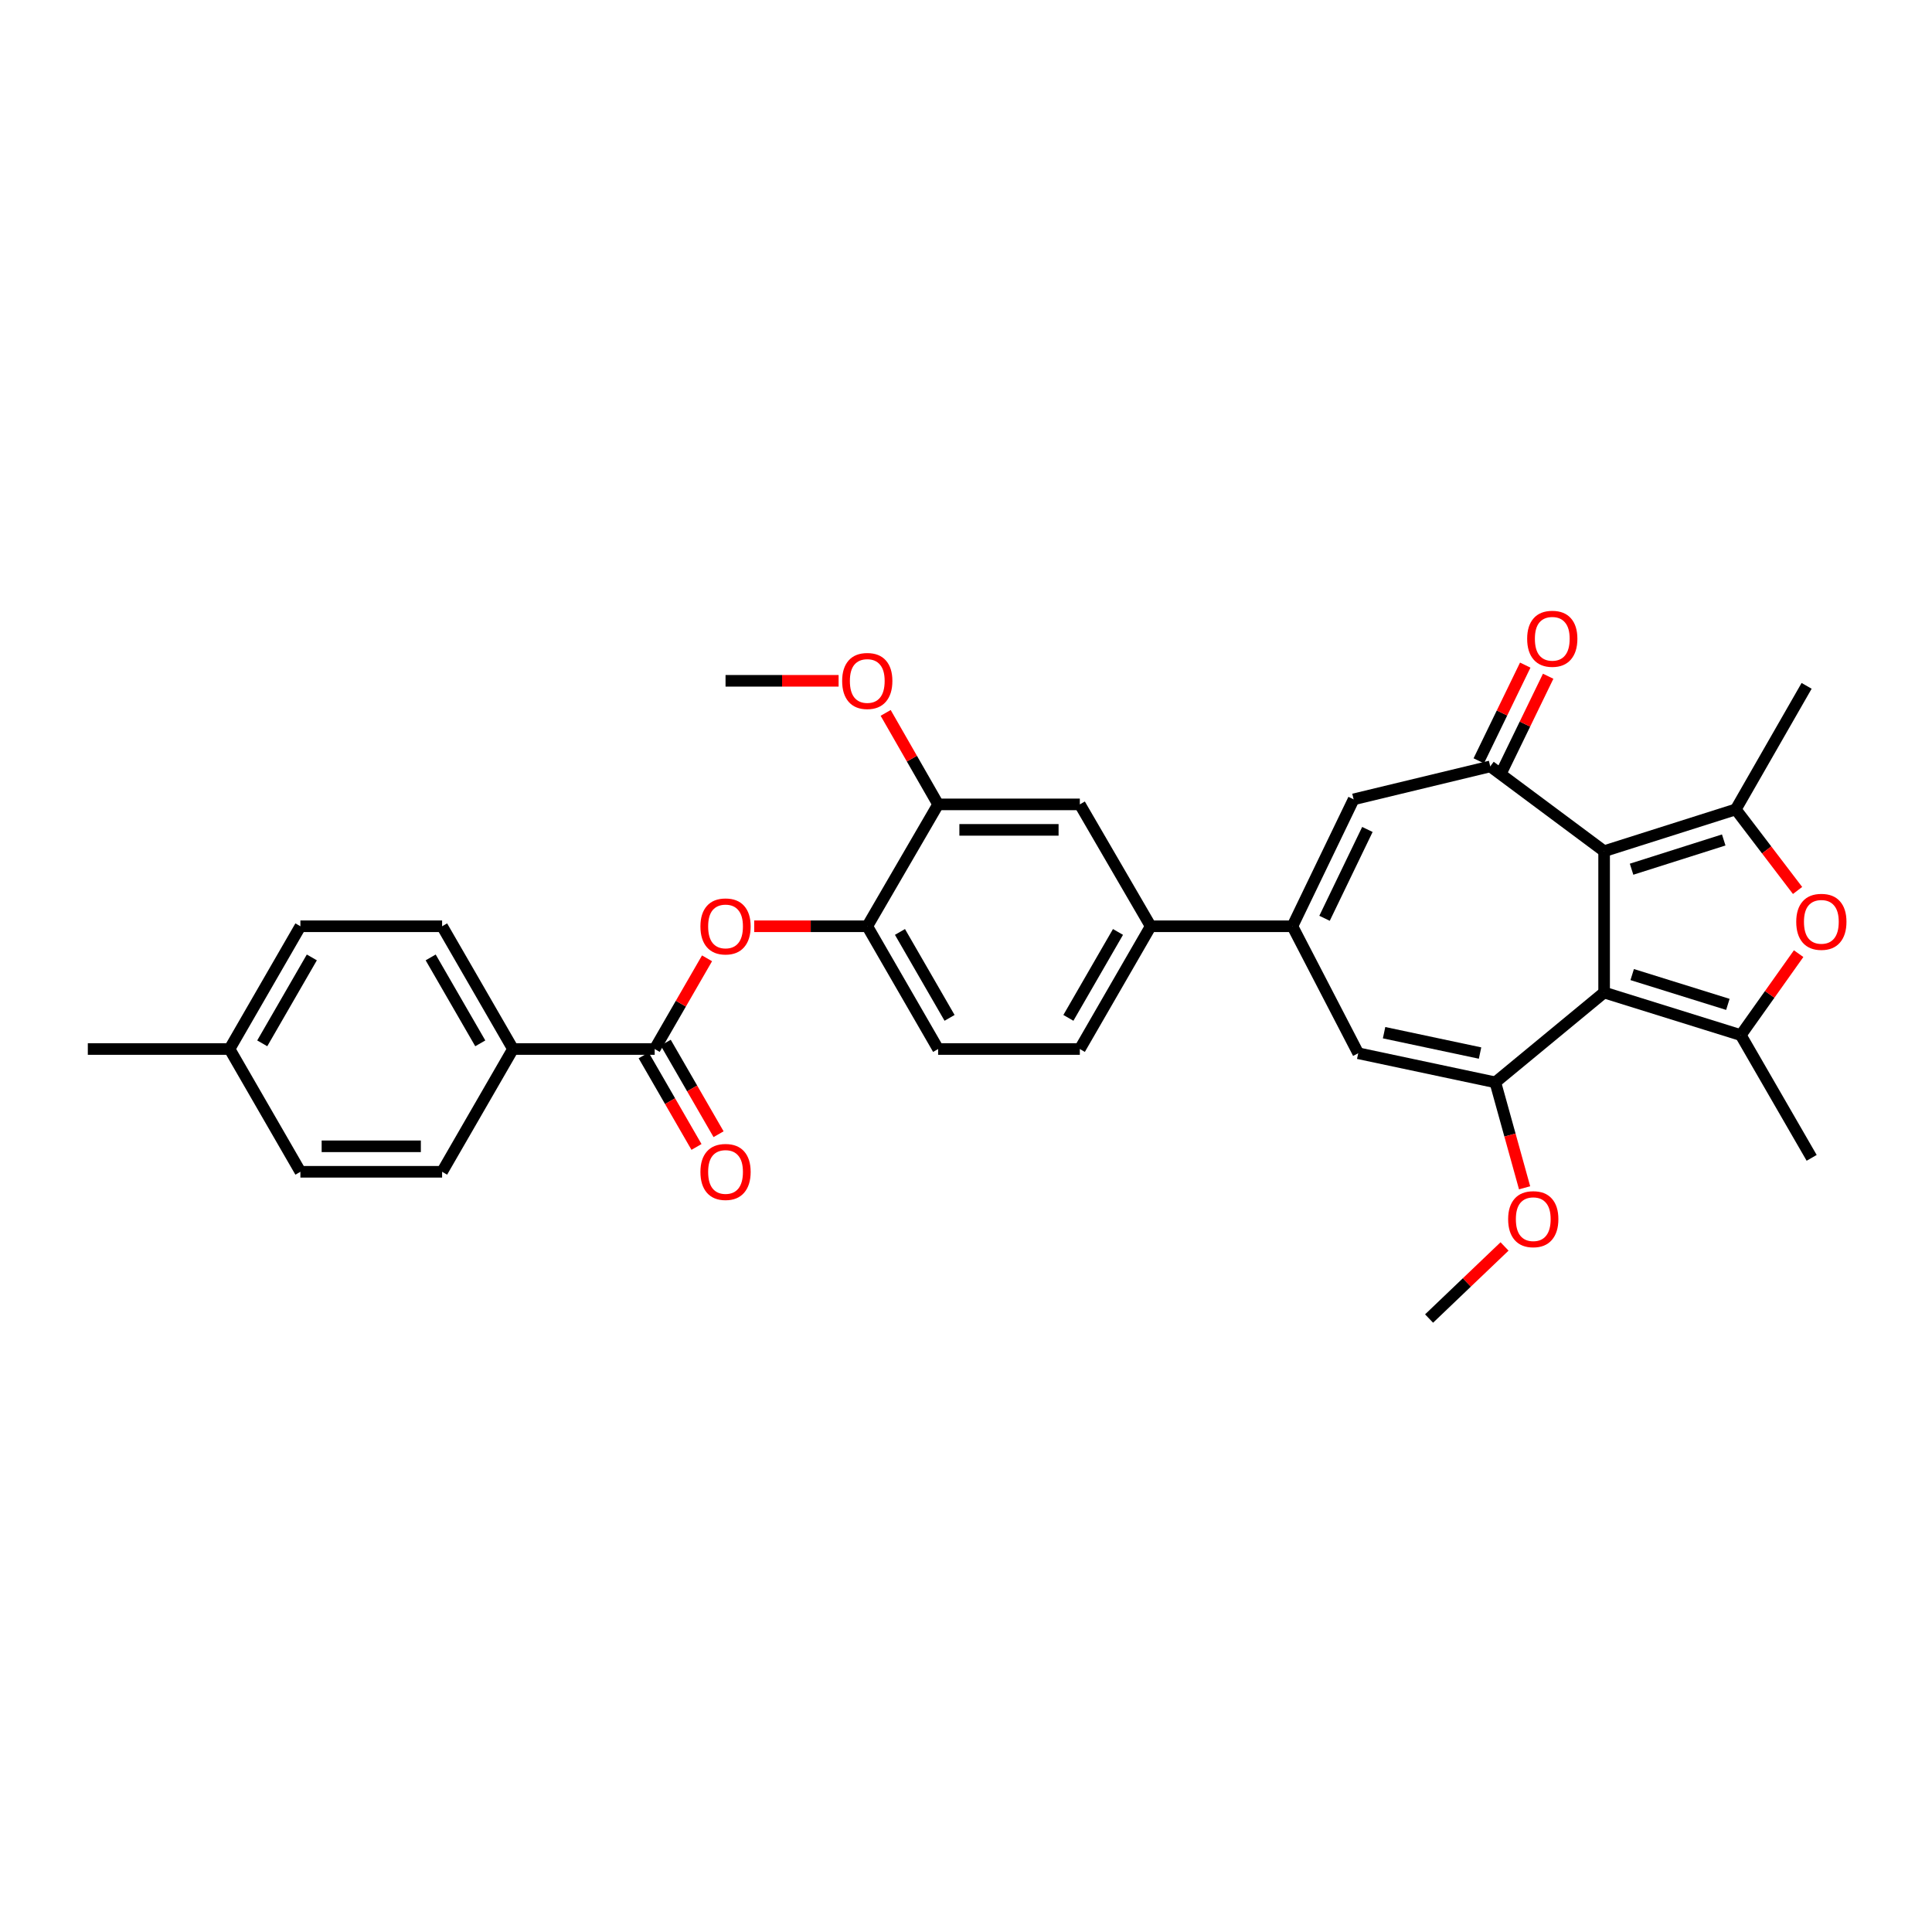 <?xml version='1.0' encoding='iso-8859-1'?>
<svg version='1.1' baseProfile='full'
              xmlns='http://www.w3.org/2000/svg'
                      xmlns:rdkit='http://www.rdkit.org/xml'
                      xmlns:xlink='http://www.w3.org/1999/xlink'
                  xml:space='preserve'
width='1000px' height='1000px' viewBox='0 0 1000 1000'>
<!-- END OF HEADER -->
<rect style='opacity:1.0;fill:#FFFFFF;stroke:none' width='1000' height='1000' x='0' y='0'> </rect>
<path class='bond-0' d='M 830.288,513.726 L 830.288,440.575' style='fill:none;fill-rule:evenodd;stroke:#000000;stroke-width:6px;stroke-linecap:butt;stroke-linejoin:miter;stroke-opacity:1' />
<path class='bond-1' d='M 830.288,513.726 L 901.028,535.767' style='fill:none;fill-rule:evenodd;stroke:#000000;stroke-width:6px;stroke-linecap:butt;stroke-linejoin:miter;stroke-opacity:1' />
<path class='bond-1' d='M 844.822,504.439 L 894.341,519.868' style='fill:none;fill-rule:evenodd;stroke:#000000;stroke-width:6px;stroke-linecap:butt;stroke-linejoin:miter;stroke-opacity:1' />
<path class='bond-2' d='M 830.288,513.726 L 773.983,560.219' style='fill:none;fill-rule:evenodd;stroke:#000000;stroke-width:6px;stroke-linecap:butt;stroke-linejoin:miter;stroke-opacity:1' />
<path class='bond-3' d='M 830.288,440.575 L 898.427,418.951' style='fill:none;fill-rule:evenodd;stroke:#000000;stroke-width:6px;stroke-linecap:butt;stroke-linejoin:miter;stroke-opacity:1' />
<path class='bond-3' d='M 844.498,449.903 L 892.196,434.766' style='fill:none;fill-rule:evenodd;stroke:#000000;stroke-width:6px;stroke-linecap:butt;stroke-linejoin:miter;stroke-opacity:1' />
<path class='bond-4' d='M 830.288,440.575 L 771.345,396.69' style='fill:none;fill-rule:evenodd;stroke:#000000;stroke-width:6px;stroke-linecap:butt;stroke-linejoin:miter;stroke-opacity:1' />
<path class='bond-5' d='M 901.028,535.767 L 915.998,514.689' style='fill:none;fill-rule:evenodd;stroke:#000000;stroke-width:6px;stroke-linecap:butt;stroke-linejoin:miter;stroke-opacity:1' />
<path class='bond-5' d='M 915.998,514.689 L 930.968,493.612' style='fill:none;fill-rule:evenodd;stroke:#FF0000;stroke-width:6px;stroke-linecap:butt;stroke-linejoin:miter;stroke-opacity:1' />
<path class='bond-24' d='M 901.028,535.767 L 937.71,599.304' style='fill:none;fill-rule:evenodd;stroke:#000000;stroke-width:6px;stroke-linecap:butt;stroke-linejoin:miter;stroke-opacity:1' />
<path class='bond-7' d='M 773.983,560.219 L 703.015,545.161' style='fill:none;fill-rule:evenodd;stroke:#000000;stroke-width:6px;stroke-linecap:butt;stroke-linejoin:miter;stroke-opacity:1' />
<path class='bond-7' d='M 766.075,545.058 L 716.398,534.517' style='fill:none;fill-rule:evenodd;stroke:#000000;stroke-width:6px;stroke-linecap:butt;stroke-linejoin:miter;stroke-opacity:1' />
<path class='bond-20' d='M 773.983,560.219 L 781.557,587.512' style='fill:none;fill-rule:evenodd;stroke:#000000;stroke-width:6px;stroke-linecap:butt;stroke-linejoin:miter;stroke-opacity:1' />
<path class='bond-20' d='M 781.557,587.512 L 789.13,614.804' style='fill:none;fill-rule:evenodd;stroke:#FF0000;stroke-width:6px;stroke-linecap:butt;stroke-linejoin:miter;stroke-opacity:1' />
<path class='bond-23' d='M 898.427,418.951 L 935.101,354.996' style='fill:none;fill-rule:evenodd;stroke:#000000;stroke-width:6px;stroke-linecap:butt;stroke-linejoin:miter;stroke-opacity:1' />
<path class='bond-32' d='M 898.427,418.951 L 914.422,439.928' style='fill:none;fill-rule:evenodd;stroke:#000000;stroke-width:6px;stroke-linecap:butt;stroke-linejoin:miter;stroke-opacity:1' />
<path class='bond-32' d='M 914.422,439.928 L 930.417,460.905' style='fill:none;fill-rule:evenodd;stroke:#FF0000;stroke-width:6px;stroke-linecap:butt;stroke-linejoin:miter;stroke-opacity:1' />
<path class='bond-8' d='M 771.345,396.69 L 700.634,413.741' style='fill:none;fill-rule:evenodd;stroke:#000000;stroke-width:6px;stroke-linecap:butt;stroke-linejoin:miter;stroke-opacity:1' />
<path class='bond-16' d='M 777.278,399.57 L 789.304,374.796' style='fill:none;fill-rule:evenodd;stroke:#000000;stroke-width:6px;stroke-linecap:butt;stroke-linejoin:miter;stroke-opacity:1' />
<path class='bond-16' d='M 789.304,374.796 L 801.33,350.022' style='fill:none;fill-rule:evenodd;stroke:#FF0000;stroke-width:6px;stroke-linecap:butt;stroke-linejoin:miter;stroke-opacity:1' />
<path class='bond-16' d='M 765.412,393.81 L 777.438,369.036' style='fill:none;fill-rule:evenodd;stroke:#000000;stroke-width:6px;stroke-linecap:butt;stroke-linejoin:miter;stroke-opacity:1' />
<path class='bond-16' d='M 777.438,369.036 L 789.464,344.262' style='fill:none;fill-rule:evenodd;stroke:#FF0000;stroke-width:6px;stroke-linecap:butt;stroke-linejoin:miter;stroke-opacity:1' />
<path class='bond-6' d='M 668.95,479.433 L 703.015,545.161' style='fill:none;fill-rule:evenodd;stroke:#000000;stroke-width:6px;stroke-linecap:butt;stroke-linejoin:miter;stroke-opacity:1' />
<path class='bond-11' d='M 668.95,479.433 L 595.593,479.433' style='fill:none;fill-rule:evenodd;stroke:#000000;stroke-width:6px;stroke-linecap:butt;stroke-linejoin:miter;stroke-opacity:1' />
<path class='bond-33' d='M 668.95,479.433 L 700.634,413.741' style='fill:none;fill-rule:evenodd;stroke:#000000;stroke-width:6px;stroke-linecap:butt;stroke-linejoin:miter;stroke-opacity:1' />
<path class='bond-33' d='M 685.582,475.309 L 707.761,429.325' style='fill:none;fill-rule:evenodd;stroke:#000000;stroke-width:6px;stroke-linecap:butt;stroke-linejoin:miter;stroke-opacity:1' />
<path class='bond-9' d='M 338.865,542.97 L 352.413,519.498' style='fill:none;fill-rule:evenodd;stroke:#000000;stroke-width:6px;stroke-linecap:butt;stroke-linejoin:miter;stroke-opacity:1' />
<path class='bond-9' d='M 352.413,519.498 L 365.961,496.027' style='fill:none;fill-rule:evenodd;stroke:#FF0000;stroke-width:6px;stroke-linecap:butt;stroke-linejoin:miter;stroke-opacity:1' />
<path class='bond-15' d='M 338.865,542.97 L 265.516,542.97' style='fill:none;fill-rule:evenodd;stroke:#000000;stroke-width:6px;stroke-linecap:butt;stroke-linejoin:miter;stroke-opacity:1' />
<path class='bond-17' d='M 333.153,546.266 L 346.829,569.962' style='fill:none;fill-rule:evenodd;stroke:#000000;stroke-width:6px;stroke-linecap:butt;stroke-linejoin:miter;stroke-opacity:1' />
<path class='bond-17' d='M 346.829,569.962 L 360.504,593.657' style='fill:none;fill-rule:evenodd;stroke:#FF0000;stroke-width:6px;stroke-linecap:butt;stroke-linejoin:miter;stroke-opacity:1' />
<path class='bond-17' d='M 344.577,539.673 L 358.252,563.369' style='fill:none;fill-rule:evenodd;stroke:#000000;stroke-width:6px;stroke-linecap:butt;stroke-linejoin:miter;stroke-opacity:1' />
<path class='bond-17' d='M 358.252,563.369 L 371.928,587.064' style='fill:none;fill-rule:evenodd;stroke:#FF0000;stroke-width:6px;stroke-linecap:butt;stroke-linejoin:miter;stroke-opacity:1' />
<path class='bond-10' d='M 390.373,479.433 L 419.634,479.433' style='fill:none;fill-rule:evenodd;stroke:#FF0000;stroke-width:6px;stroke-linecap:butt;stroke-linejoin:miter;stroke-opacity:1' />
<path class='bond-10' d='M 419.634,479.433 L 448.895,479.433' style='fill:none;fill-rule:evenodd;stroke:#000000;stroke-width:6px;stroke-linecap:butt;stroke-linejoin:miter;stroke-opacity:1' />
<path class='bond-14' d='M 595.593,479.433 L 558.919,416.35' style='fill:none;fill-rule:evenodd;stroke:#000000;stroke-width:6px;stroke-linecap:butt;stroke-linejoin:miter;stroke-opacity:1' />
<path class='bond-18' d='M 595.593,479.433 L 558.919,542.97' style='fill:none;fill-rule:evenodd;stroke:#000000;stroke-width:6px;stroke-linecap:butt;stroke-linejoin:miter;stroke-opacity:1' />
<path class='bond-18' d='M 578.669,482.37 L 552.997,526.846' style='fill:none;fill-rule:evenodd;stroke:#000000;stroke-width:6px;stroke-linecap:butt;stroke-linejoin:miter;stroke-opacity:1' />
<path class='bond-12' d='M 448.895,479.433 L 485.57,542.97' style='fill:none;fill-rule:evenodd;stroke:#000000;stroke-width:6px;stroke-linecap:butt;stroke-linejoin:miter;stroke-opacity:1' />
<path class='bond-12' d='M 465.82,482.37 L 491.492,526.846' style='fill:none;fill-rule:evenodd;stroke:#000000;stroke-width:6px;stroke-linecap:butt;stroke-linejoin:miter;stroke-opacity:1' />
<path class='bond-34' d='M 448.895,479.433 L 485.57,416.35' style='fill:none;fill-rule:evenodd;stroke:#000000;stroke-width:6px;stroke-linecap:butt;stroke-linejoin:miter;stroke-opacity:1' />
<path class='bond-13' d='M 485.57,416.35 L 558.919,416.35' style='fill:none;fill-rule:evenodd;stroke:#000000;stroke-width:6px;stroke-linecap:butt;stroke-linejoin:miter;stroke-opacity:1' />
<path class='bond-13' d='M 496.572,429.539 L 547.917,429.539' style='fill:none;fill-rule:evenodd;stroke:#000000;stroke-width:6px;stroke-linecap:butt;stroke-linejoin:miter;stroke-opacity:1' />
<path class='bond-25' d='M 485.57,416.35 L 471.993,392.67' style='fill:none;fill-rule:evenodd;stroke:#000000;stroke-width:6px;stroke-linecap:butt;stroke-linejoin:miter;stroke-opacity:1' />
<path class='bond-25' d='M 471.993,392.67 L 458.415,368.991' style='fill:none;fill-rule:evenodd;stroke:#FF0000;stroke-width:6px;stroke-linecap:butt;stroke-linejoin:miter;stroke-opacity:1' />
<path class='bond-21' d='M 265.516,542.97 L 228.834,479.433' style='fill:none;fill-rule:evenodd;stroke:#000000;stroke-width:6px;stroke-linecap:butt;stroke-linejoin:miter;stroke-opacity:1' />
<path class='bond-21' d='M 248.591,540.034 L 222.914,495.558' style='fill:none;fill-rule:evenodd;stroke:#000000;stroke-width:6px;stroke-linecap:butt;stroke-linejoin:miter;stroke-opacity:1' />
<path class='bond-22' d='M 265.516,542.97 L 228.834,606.515' style='fill:none;fill-rule:evenodd;stroke:#000000;stroke-width:6px;stroke-linecap:butt;stroke-linejoin:miter;stroke-opacity:1' />
<path class='bond-19' d='M 558.919,542.97 L 485.57,542.97' style='fill:none;fill-rule:evenodd;stroke:#000000;stroke-width:6px;stroke-linecap:butt;stroke-linejoin:miter;stroke-opacity:1' />
<path class='bond-29' d='M 778.749,645.159 L 759.219,663.816' style='fill:none;fill-rule:evenodd;stroke:#FF0000;stroke-width:6px;stroke-linecap:butt;stroke-linejoin:miter;stroke-opacity:1' />
<path class='bond-29' d='M 759.219,663.816 L 739.69,682.472' style='fill:none;fill-rule:evenodd;stroke:#000000;stroke-width:6px;stroke-linecap:butt;stroke-linejoin:miter;stroke-opacity:1' />
<path class='bond-27' d='M 228.834,479.433 L 155.485,479.433' style='fill:none;fill-rule:evenodd;stroke:#000000;stroke-width:6px;stroke-linecap:butt;stroke-linejoin:miter;stroke-opacity:1' />
<path class='bond-26' d='M 228.834,606.515 L 155.485,606.515' style='fill:none;fill-rule:evenodd;stroke:#000000;stroke-width:6px;stroke-linecap:butt;stroke-linejoin:miter;stroke-opacity:1' />
<path class='bond-26' d='M 217.832,593.325 L 166.488,593.325' style='fill:none;fill-rule:evenodd;stroke:#000000;stroke-width:6px;stroke-linecap:butt;stroke-linejoin:miter;stroke-opacity:1' />
<path class='bond-31' d='M 434.062,352.387 L 404.8,352.387' style='fill:none;fill-rule:evenodd;stroke:#FF0000;stroke-width:6px;stroke-linecap:butt;stroke-linejoin:miter;stroke-opacity:1' />
<path class='bond-31' d='M 404.8,352.387 L 375.539,352.387' style='fill:none;fill-rule:evenodd;stroke:#000000;stroke-width:6px;stroke-linecap:butt;stroke-linejoin:miter;stroke-opacity:1' />
<path class='bond-28' d='M 155.485,606.515 L 118.811,542.97' style='fill:none;fill-rule:evenodd;stroke:#000000;stroke-width:6px;stroke-linecap:butt;stroke-linejoin:miter;stroke-opacity:1' />
<path class='bond-35' d='M 155.485,479.433 L 118.811,542.97' style='fill:none;fill-rule:evenodd;stroke:#000000;stroke-width:6px;stroke-linecap:butt;stroke-linejoin:miter;stroke-opacity:1' />
<path class='bond-35' d='M 161.407,495.557 L 135.735,540.033' style='fill:none;fill-rule:evenodd;stroke:#000000;stroke-width:6px;stroke-linecap:butt;stroke-linejoin:miter;stroke-opacity:1' />
<path class='bond-30' d='M 118.811,542.97 L 45.455,542.97' style='fill:none;fill-rule:evenodd;stroke:#000000;stroke-width:6px;stroke-linecap:butt;stroke-linejoin:miter;stroke-opacity:1' />
<path  class='atom-6' d='M 929.729 477.131
Q 929.729 470.331, 933.089 466.531
Q 936.449 462.731, 942.729 462.731
Q 949.009 462.731, 952.369 466.531
Q 955.729 470.331, 955.729 477.131
Q 955.729 484.011, 952.329 487.931
Q 948.929 491.811, 942.729 491.811
Q 936.489 491.811, 933.089 487.931
Q 929.729 484.051, 929.729 477.131
M 942.729 488.611
Q 947.049 488.611, 949.369 485.731
Q 951.729 482.811, 951.729 477.131
Q 951.729 471.571, 949.369 468.771
Q 947.049 465.931, 942.729 465.931
Q 938.409 465.931, 936.049 468.731
Q 933.729 471.531, 933.729 477.131
Q 933.729 482.851, 936.049 485.731
Q 938.409 488.611, 942.729 488.611
' fill='#FF0000'/>
<path  class='atom-11' d='M 362.539 479.513
Q 362.539 472.713, 365.899 468.913
Q 369.259 465.113, 375.539 465.113
Q 381.819 465.113, 385.179 468.913
Q 388.539 472.713, 388.539 479.513
Q 388.539 486.393, 385.139 490.313
Q 381.739 494.193, 375.539 494.193
Q 369.299 494.193, 365.899 490.313
Q 362.539 486.433, 362.539 479.513
M 375.539 490.993
Q 379.859 490.993, 382.179 488.113
Q 384.539 485.193, 384.539 479.513
Q 384.539 473.953, 382.179 471.153
Q 379.859 468.313, 375.539 468.313
Q 371.219 468.313, 368.859 471.113
Q 366.539 473.913, 366.539 479.513
Q 366.539 485.233, 368.859 488.113
Q 371.219 490.993, 375.539 490.993
' fill='#FF0000'/>
<path  class='atom-17' d='M 790.454 330.624
Q 790.454 323.824, 793.814 320.024
Q 797.174 316.224, 803.454 316.224
Q 809.734 316.224, 813.094 320.024
Q 816.454 323.824, 816.454 330.624
Q 816.454 337.504, 813.054 341.424
Q 809.654 345.304, 803.454 345.304
Q 797.214 345.304, 793.814 341.424
Q 790.454 337.544, 790.454 330.624
M 803.454 342.104
Q 807.774 342.104, 810.094 339.224
Q 812.454 336.304, 812.454 330.624
Q 812.454 325.064, 810.094 322.264
Q 807.774 319.424, 803.454 319.424
Q 799.134 319.424, 796.774 322.224
Q 794.454 325.024, 794.454 330.624
Q 794.454 336.344, 796.774 339.224
Q 799.134 342.104, 803.454 342.104
' fill='#FF0000'/>
<path  class='atom-18' d='M 362.539 606.595
Q 362.539 599.795, 365.899 595.995
Q 369.259 592.195, 375.539 592.195
Q 381.819 592.195, 385.179 595.995
Q 388.539 599.795, 388.539 606.595
Q 388.539 613.475, 385.139 617.395
Q 381.739 621.275, 375.539 621.275
Q 369.299 621.275, 365.899 617.395
Q 362.539 613.515, 362.539 606.595
M 375.539 618.075
Q 379.859 618.075, 382.179 615.195
Q 384.539 612.275, 384.539 606.595
Q 384.539 601.035, 382.179 598.235
Q 379.859 595.395, 375.539 595.395
Q 371.219 595.395, 368.859 598.195
Q 366.539 600.995, 366.539 606.595
Q 366.539 612.315, 368.859 615.195
Q 371.219 618.075, 375.539 618.075
' fill='#FF0000'/>
<path  class='atom-21' d='M 780.613 631.039
Q 780.613 624.239, 783.973 620.439
Q 787.333 616.639, 793.613 616.639
Q 799.893 616.639, 803.253 620.439
Q 806.613 624.239, 806.613 631.039
Q 806.613 637.919, 803.213 641.839
Q 799.813 645.719, 793.613 645.719
Q 787.373 645.719, 783.973 641.839
Q 780.613 637.959, 780.613 631.039
M 793.613 642.519
Q 797.933 642.519, 800.253 639.639
Q 802.613 636.719, 802.613 631.039
Q 802.613 625.479, 800.253 622.679
Q 797.933 619.839, 793.613 619.839
Q 789.293 619.839, 786.933 622.639
Q 784.613 625.439, 784.613 631.039
Q 784.613 636.759, 786.933 639.639
Q 789.293 642.519, 793.613 642.519
' fill='#FF0000'/>
<path  class='atom-26' d='M 435.895 352.467
Q 435.895 345.667, 439.255 341.867
Q 442.615 338.067, 448.895 338.067
Q 455.175 338.067, 458.535 341.867
Q 461.895 345.667, 461.895 352.467
Q 461.895 359.347, 458.495 363.267
Q 455.095 367.147, 448.895 367.147
Q 442.655 367.147, 439.255 363.267
Q 435.895 359.387, 435.895 352.467
M 448.895 363.947
Q 453.215 363.947, 455.535 361.067
Q 457.895 358.147, 457.895 352.467
Q 457.895 346.907, 455.535 344.107
Q 453.215 341.267, 448.895 341.267
Q 444.575 341.267, 442.215 344.067
Q 439.895 346.867, 439.895 352.467
Q 439.895 358.187, 442.215 361.067
Q 444.575 363.947, 448.895 363.947
' fill='#FF0000'/>
</svg>
